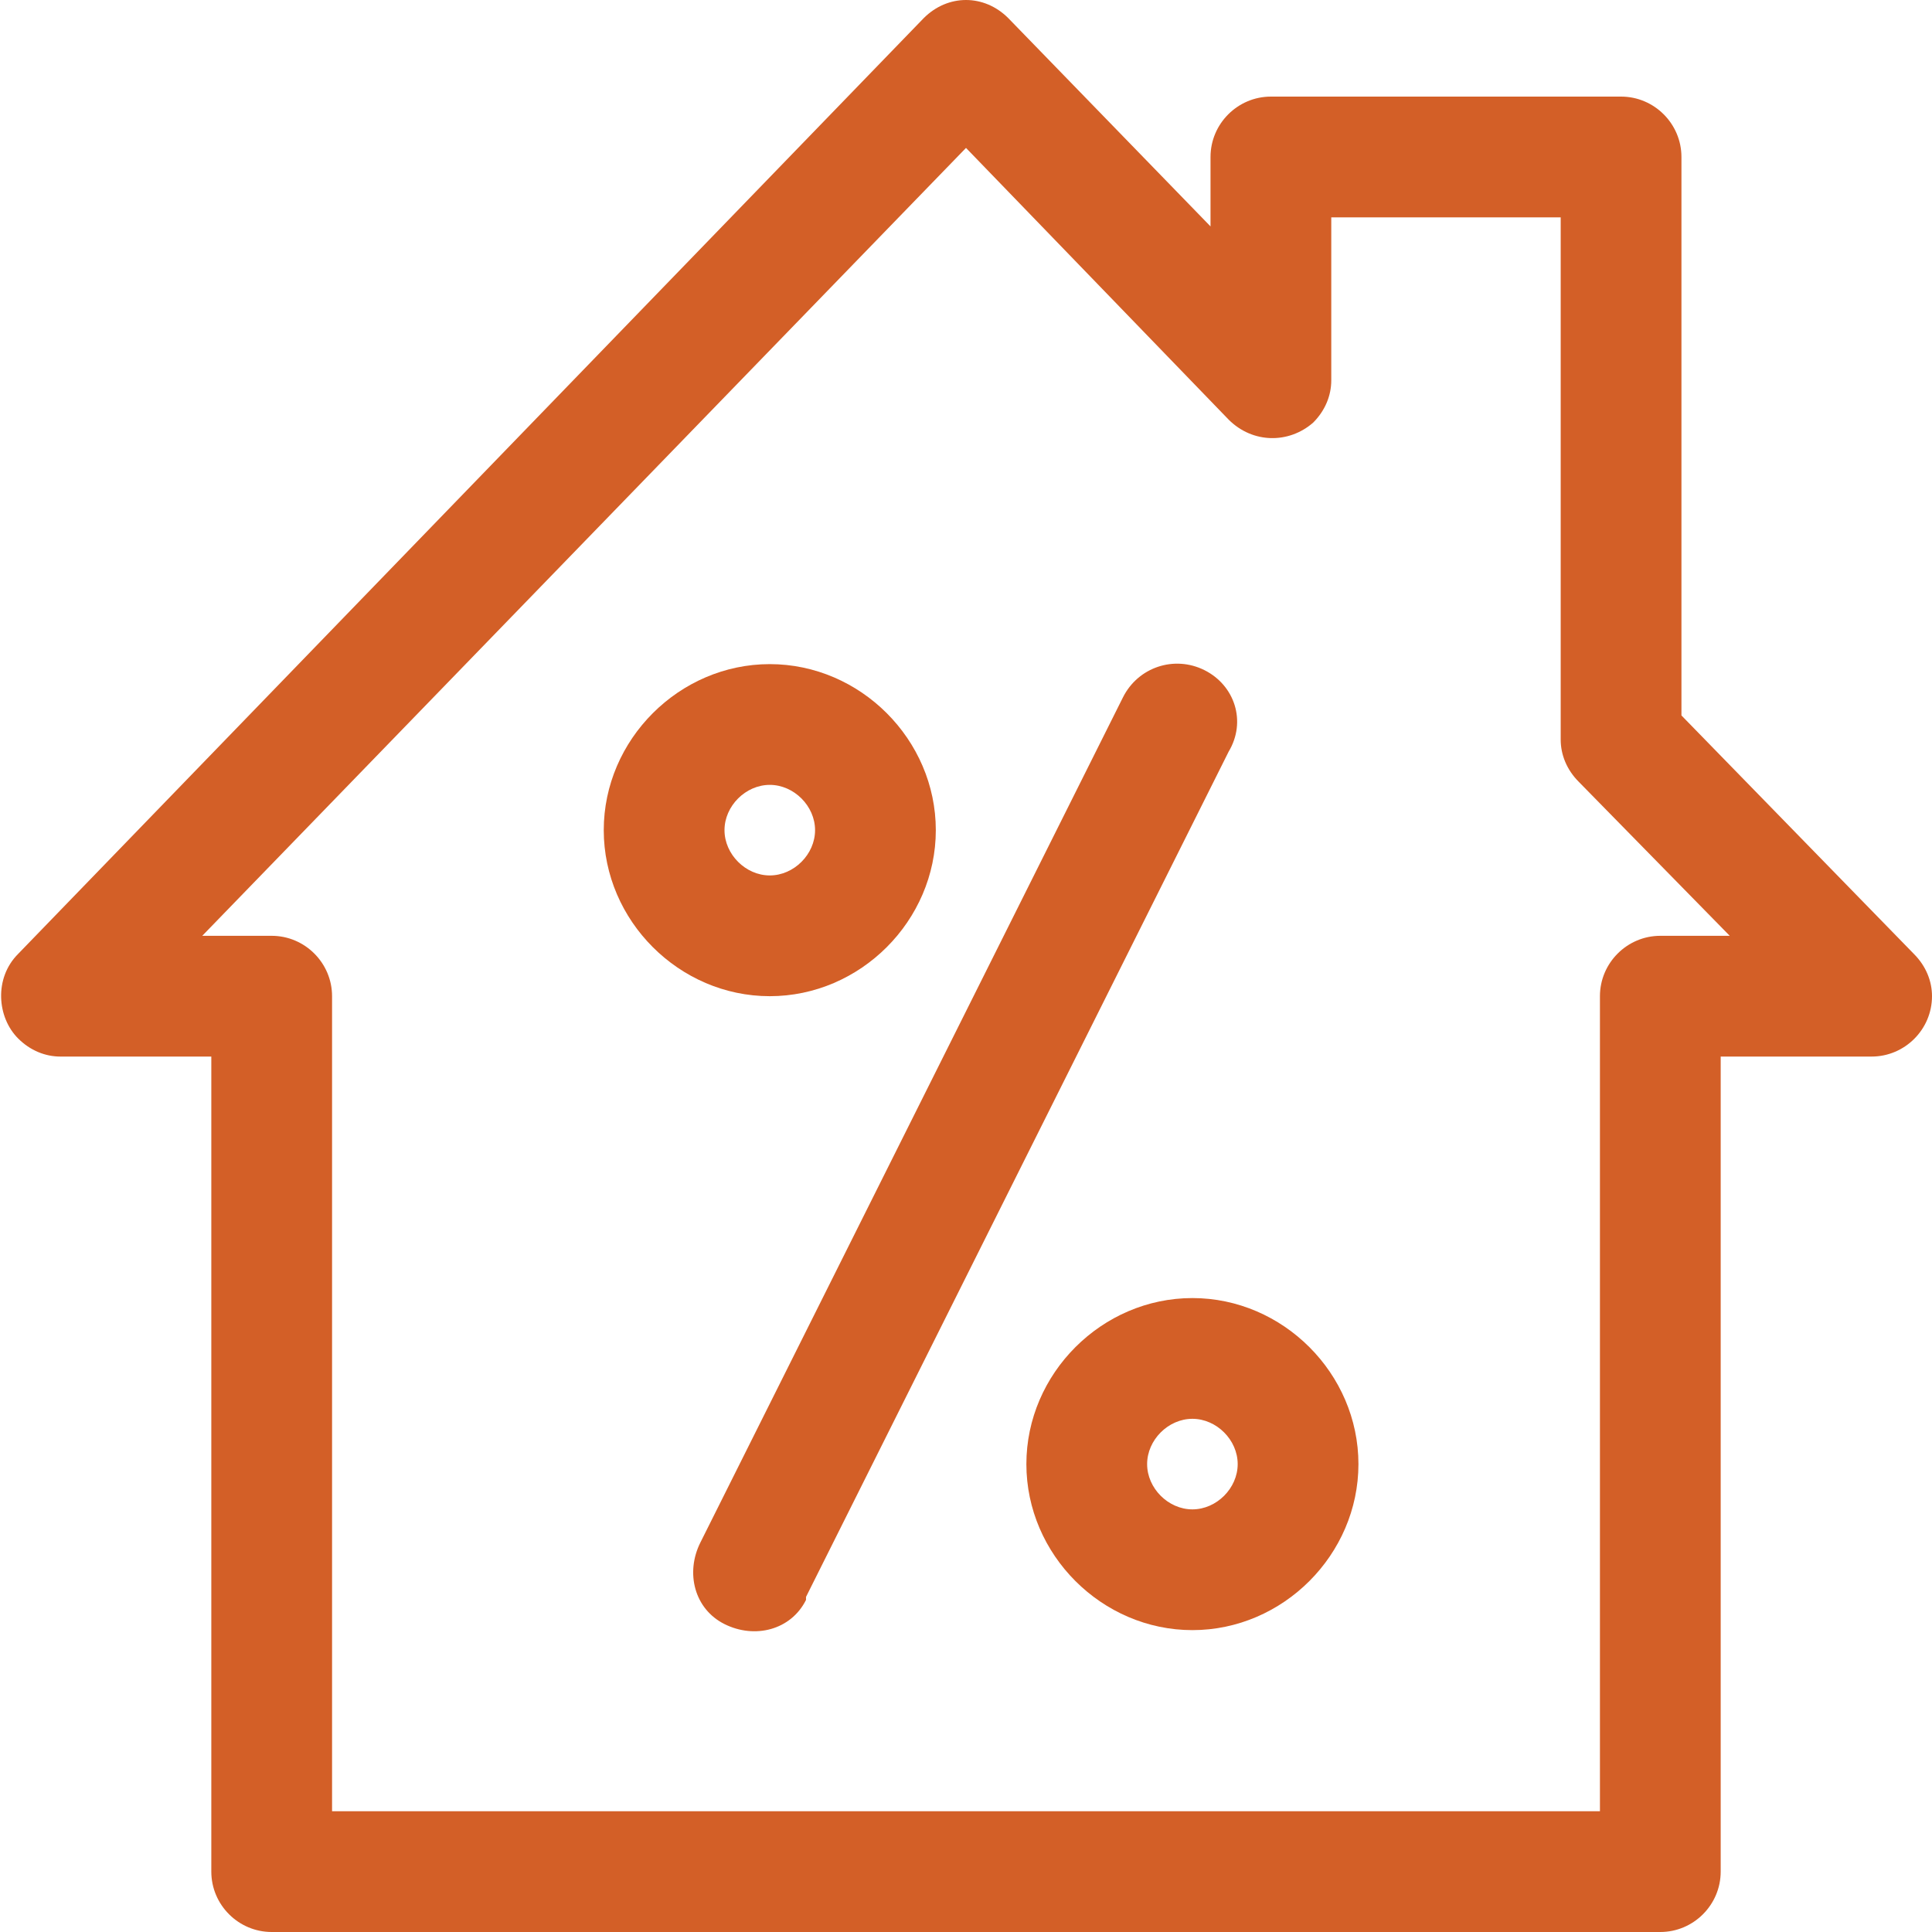 <?xml version="1.0" encoding="utf-8"?>
<!-- Generator: Adobe Illustrator 25.0.0, SVG Export Plug-In . SVG Version: 6.00 Build 0)  -->
<svg version="1.1" id="Layer_1" xmlns="http://www.w3.org/2000/svg" xmlns:xlink="http://www.w3.org/1999/xlink" x="0px" y="0px"
	 viewBox="0 0 64 64" style="enable-background:new 0 0 64 64;" xml:space="preserve">
<style type="text/css">
	.st0{fill:#D35F27;}
</style>
<g id="Layer_2_1_">
	<g id="Layer_1-2">
		<path class="st0" d="M55.7,23.7V5.2c0-1.1-0.9-2-2-2H42.1c-1.1,0-2,0.9-2,2v2.3l-6.7-6.9c-0.8-0.8-2-0.8-2.8,0c0,0,0,0,0,0
			c0,0,0,0,0,0l-30,31c-0.8,0.8-0.7,2.1,0,2.8C1,34.8,1.5,35,2,35h5v27c0,1.1,0.9,2,2,2h46c1.1,0,2-0.9,2-2V35h5c1.1,0,2-0.9,2-2
			c0-0.5-0.2-1-0.6-1.4L55.7,23.7z M55,31c-1.1,0-2,0.9-2,2v27H11V33c0-1.1-0.9-2-2-2H6.7L32,4.9l8.7,9c0.8,0.8,2,0.8,2.8,0.1
			c0.4-0.4,0.6-0.9,0.6-1.4V7.2h7.6v17.3c0,0.5,0.2,1,0.6,1.4l5,5.1L55,31z"/>
		<path class="st0" d="M31,27.5c0-3-2.5-5.5-5.5-5.5S20,24.5,20,27.5s2.5,5.5,5.5,5.5S31,30.5,31,27.5z M24,27.5
			c0-0.8,0.7-1.5,1.5-1.5s1.5,0.7,1.5,1.5S26.3,29,25.5,29S24,28.3,24,27.5L24,27.5z"/>
		<path class="st0" d="M39.5,43c-3,0-5.5,2.5-5.5,5.5s2.5,5.5,5.5,5.5s5.5-2.5,5.5-5.5S42.5,43,39.5,43z M39.5,50
			c-0.8,0-1.5-0.7-1.5-1.5s0.7-1.5,1.5-1.5s1.5,0.7,1.5,1.5S40.3,50,39.5,50z"/>
		<path class="st0" d="M39.9,22.2c-1-0.5-2.2-0.1-2.7,0.9l-14,28c-0.5,1-0.2,2.2,0.8,2.7c1,0.5,2.2,0.2,2.7-0.8c0,0,0-0.1,0-0.1
			l14-28C41.3,23.9,40.9,22.7,39.9,22.2z"/>
	</g>
</g>
</svg>
